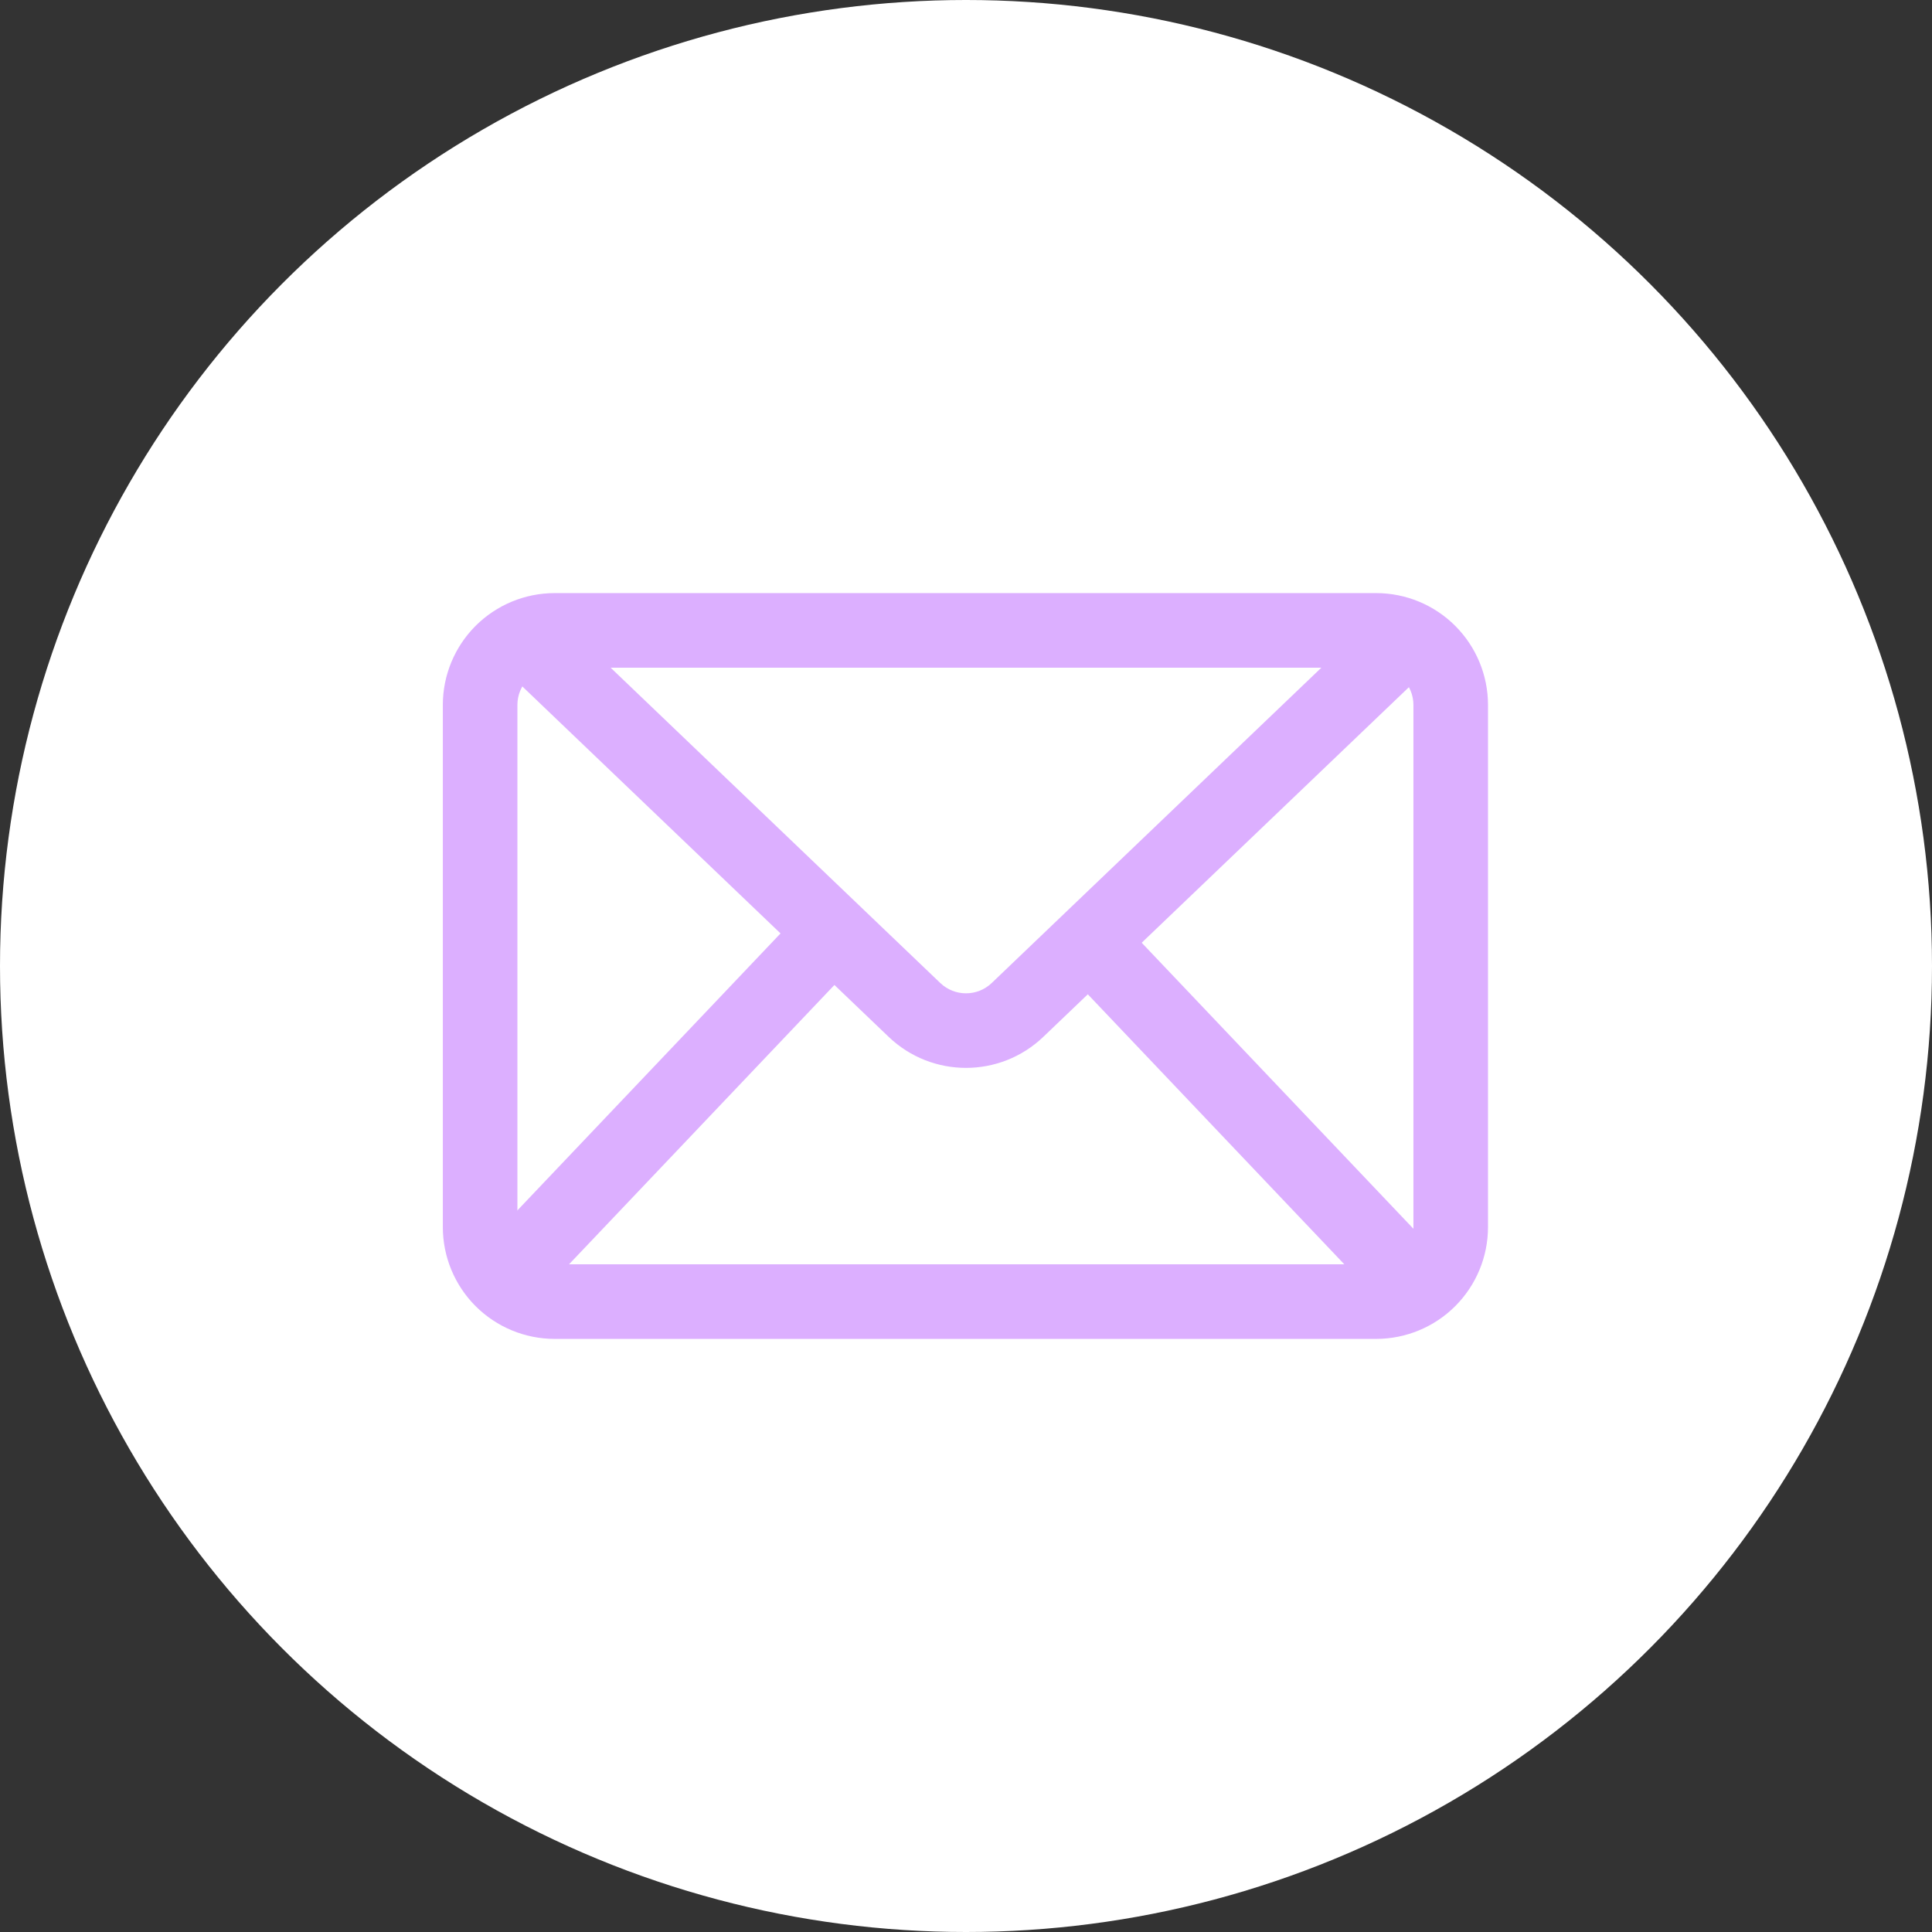 <?xml version="1.0" encoding="UTF-8"?> <svg xmlns="http://www.w3.org/2000/svg" width="68" height="68" viewBox="0 0 68 68" fill="none"><rect x="0" y="0" width="68" height="68" fill="#333333" stroke="none"/><circle cx="34" cy="34" r="34" fill="white"></circle><path fill-rule="evenodd" clip-rule="evenodd" d="M52.373 24.812C52.373 23.768 51.958 22.767 51.219 22.028C50.481 21.29 49.479 20.875 48.435 20.875H19.523C18.479 20.875 17.478 21.29 16.739 22.028C16.001 22.767 15.586 23.768 15.586 24.812V43.188C15.586 44.232 16.001 45.233 16.739 45.972C17.478 46.71 18.479 47.125 19.523 47.125H48.435C49.479 47.125 50.481 46.71 51.219 45.972C51.958 45.233 52.373 44.232 52.373 43.188V24.812ZM49.748 24.812V43.188C49.748 43.536 49.609 43.87 49.363 44.116C49.117 44.362 48.783 44.5 48.435 44.5H19.523C19.175 44.5 18.841 44.362 18.595 44.116C18.349 43.87 18.211 43.536 18.211 43.188V24.812C18.211 24.464 18.349 24.13 18.595 23.884C18.841 23.638 19.175 23.5 19.523 23.5H48.435C48.783 23.5 49.117 23.638 49.363 23.884C49.609 24.13 49.748 24.464 49.748 24.812Z" fill="#DCAFFF"></path><path fill-rule="evenodd" clip-rule="evenodd" d="M17.999 23.792C17.999 23.792 27.267 32.657 31.278 36.494C32.8 37.95 35.199 37.95 36.721 36.494C40.733 32.657 50.001 23.792 50.001 23.792C50.524 23.291 50.543 22.46 50.042 21.936C49.541 21.413 48.71 21.394 48.186 21.895C48.186 21.895 38.918 30.76 34.907 34.597C34.4 35.083 33.6 35.083 33.093 34.597L19.814 21.895C19.29 21.394 18.458 21.413 17.957 21.936C17.457 22.46 17.475 23.291 17.999 23.792Z" fill="#DCAFFF"></path><path fill-rule="evenodd" clip-rule="evenodd" d="M27.799 32.509L17.056 43.817C16.557 44.342 16.578 45.174 17.104 45.673C17.629 46.172 18.46 46.15 18.959 45.625L29.702 34.317C30.201 33.792 30.18 32.96 29.654 32.461C29.129 31.962 28.298 31.984 27.799 32.509Z" fill="#DCAFFF"></path><path fill-rule="evenodd" clip-rule="evenodd" d="M37.642 34.317L48.798 46.06C49.297 46.585 50.129 46.607 50.654 46.108C51.179 45.609 51.2 44.778 50.701 44.252L39.545 32.509C39.046 31.984 38.215 31.962 37.689 32.461C37.164 32.96 37.143 33.792 37.642 34.317Z" fill="#DCAFFF"></path></svg> 